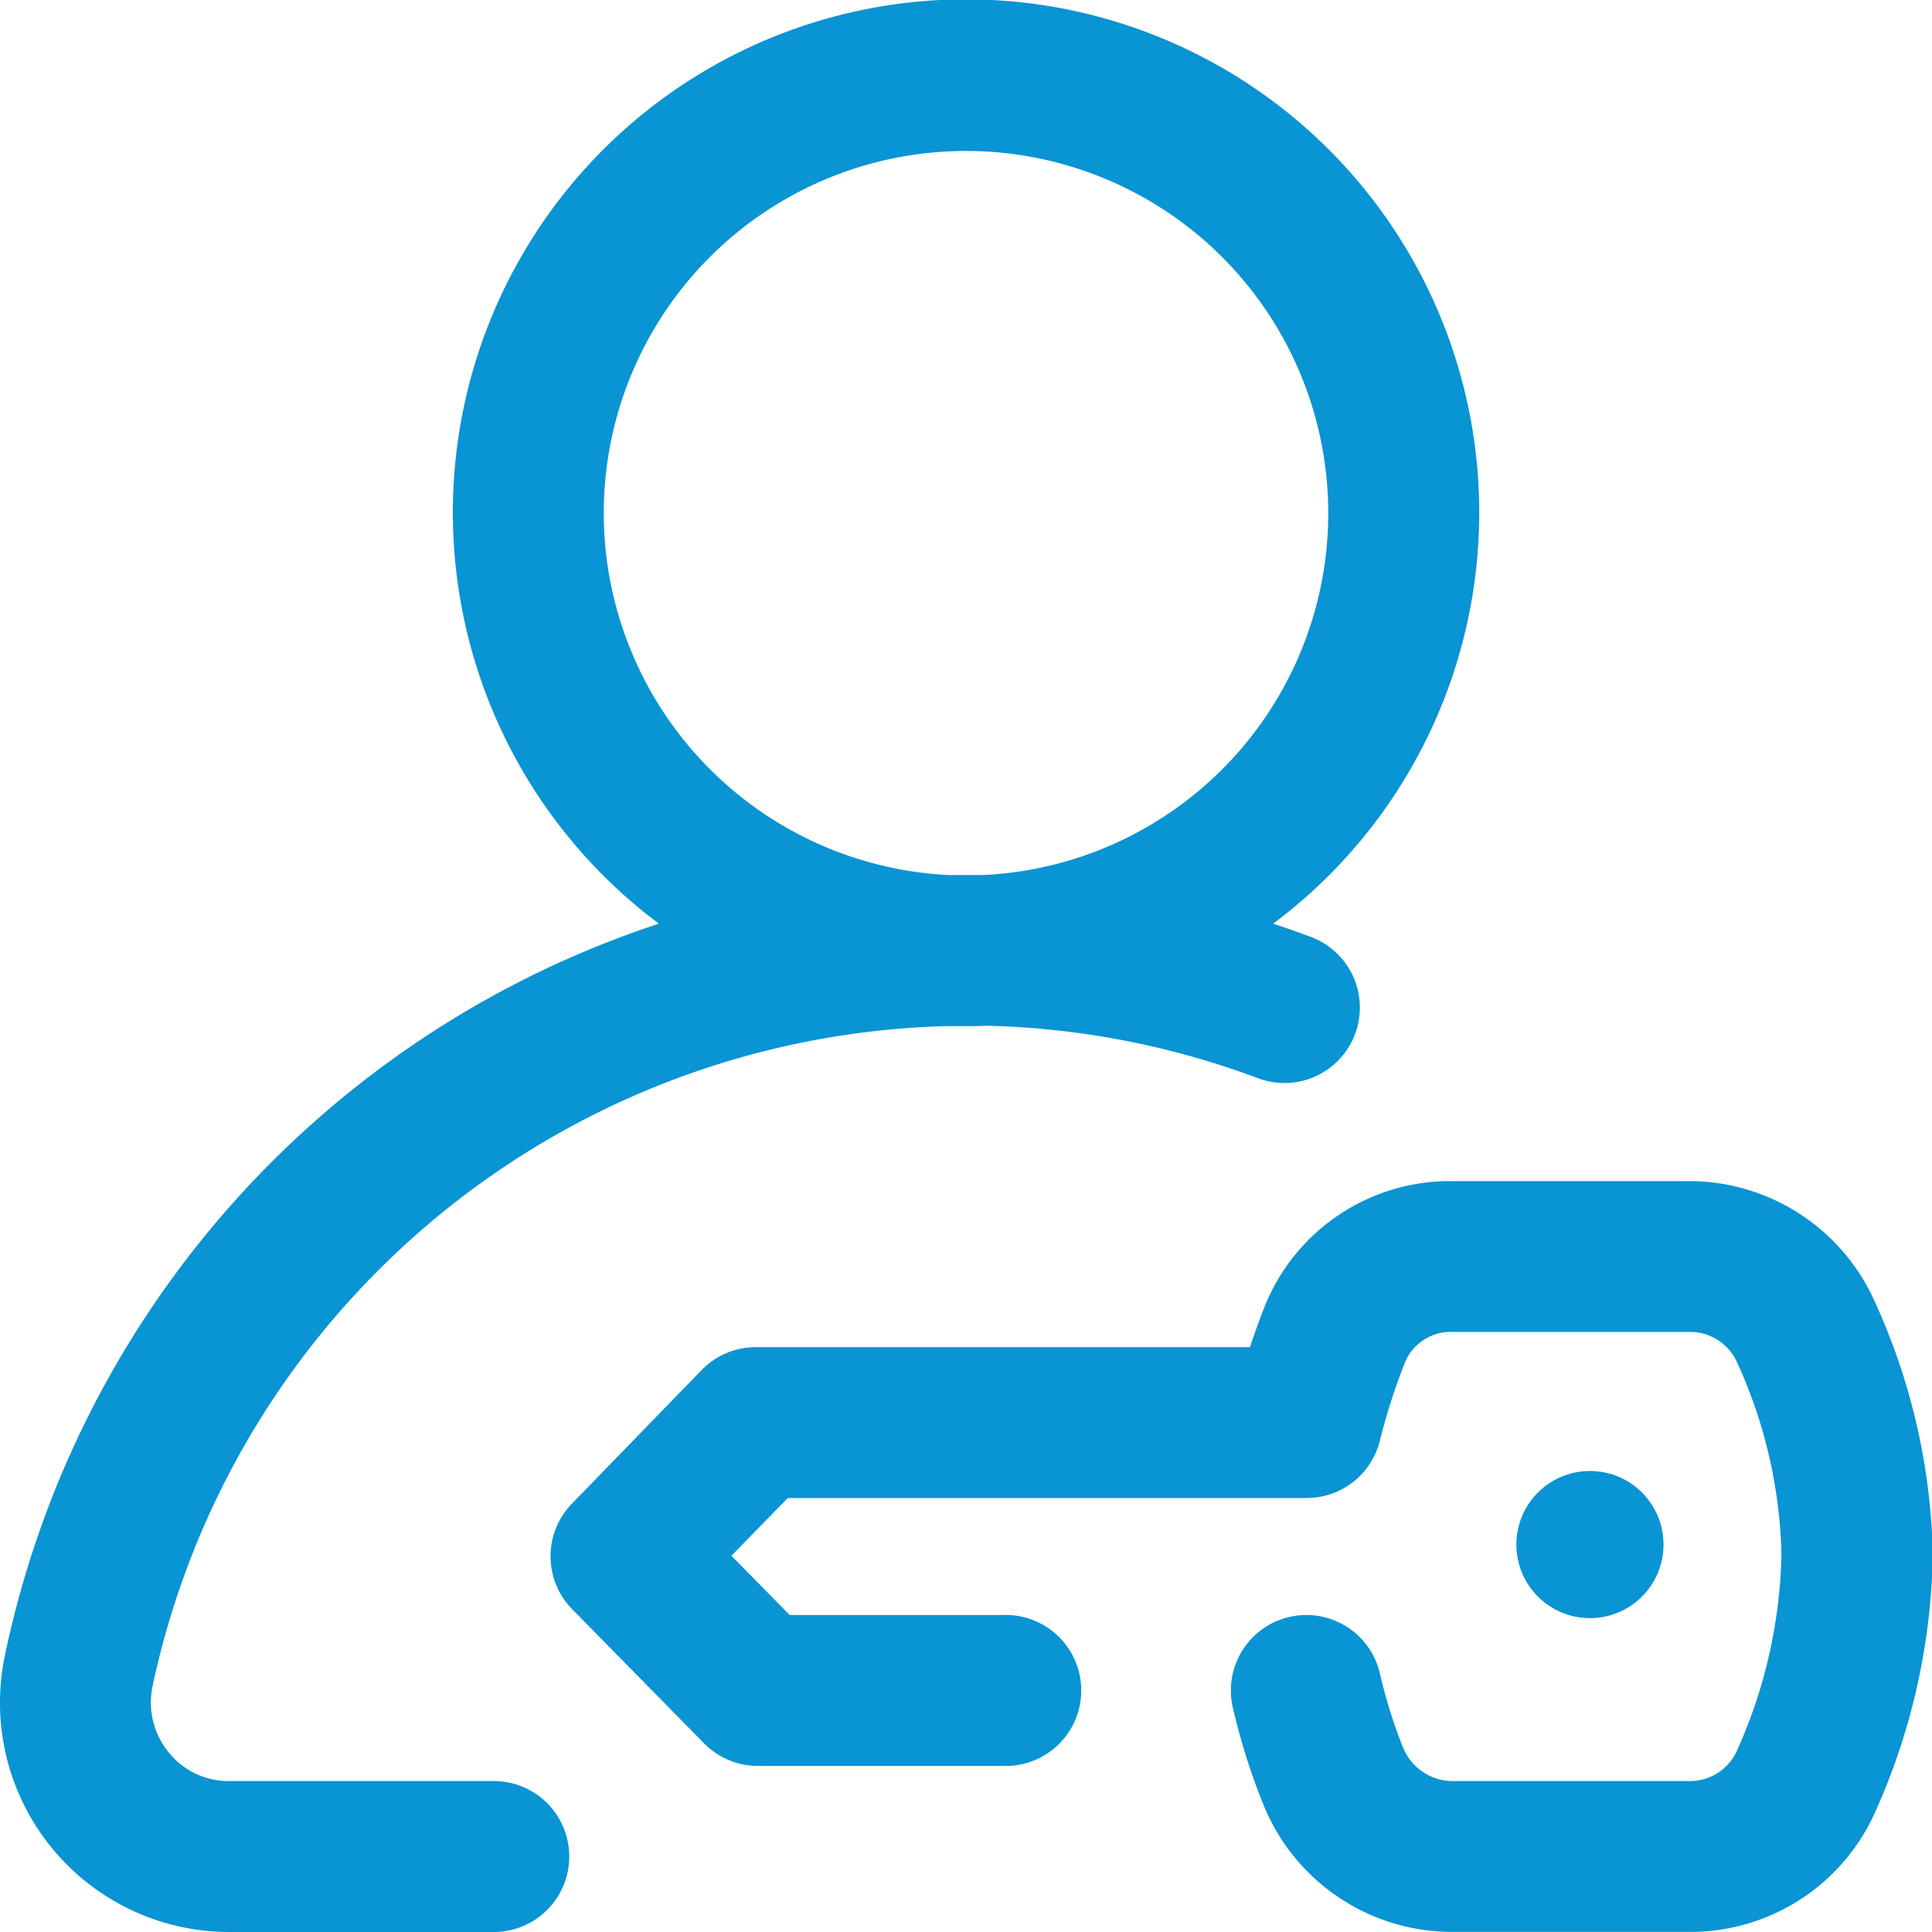 <svg xmlns="http://www.w3.org/2000/svg" width="24" height="24" viewBox="0 0 24 24"><defs><style>.a{fill:#0994D4;}</style></defs><path class="a" d="M6.164,22.125H2.845a.952.952,0,0,1-.75-.357.98.98,0,0,1-.2-.821,10.358,10.358,0,0,1,9.865-8.2c.079,0,.159,0,.239,0s.161,0,.241-.005a10.268,10.268,0,0,1,3.386.652.937.937,0,1,0,.659-1.755q-.233-.087-.469-.165a6.375,6.375,0,1,0-7.631,0A12.191,12.191,0,0,0,.061,20.565,2.848,2.848,0,0,0,2.845,24H6.164a.938.938,0,0,0,0-1.875ZM7.5,6.375a4.5,4.5,0,1,1,4.719,4.495l-.219,0-.22,0A4.506,4.506,0,0,1,7.5,6.375Z" transform="translate(0)"/><path class="a" d="M162.438,314.482A2.526,2.526,0,0,0,160.133,313H157.2a2.482,2.482,0,0,0-2.345,1.585c-.049.128-.109.29-.172.478h-6.138a.938.938,0,0,0-.673.284l-1.61,1.659a.937.937,0,0,0,0,1.31l1.641,1.669a.937.937,0,0,0,.669.28h3.047a.938.938,0,1,0,0-1.875h-2.654l-.723-.736.7-.717h6.445a.938.938,0,0,0,.911-.715,7.748,7.748,0,0,1,.309-.965.615.615,0,0,1,.6-.383h2.925a.64.64,0,0,1,.6.372,6.055,6.055,0,0,1,.554,2.39,6.233,6.233,0,0,1-.55,2.433.64.64,0,0,1-.589.384h-2.961a.667.667,0,0,1-.6-.415,6.233,6.233,0,0,1-.29-.928.937.937,0,1,0-1.824.436,8.069,8.069,0,0,0,.381,1.206,2.529,2.529,0,0,0,2.336,1.575h2.965a2.514,2.514,0,0,0,2.305-1.509,8.116,8.116,0,0,0,.707-3.186A7.938,7.938,0,0,0,162.438,314.482Z" transform="translate(-139.156 -298.328)"/><circle class="a" cx="0.914" cy="0.914" r="0.914" transform="translate(18.837 18.273)"/></svg>